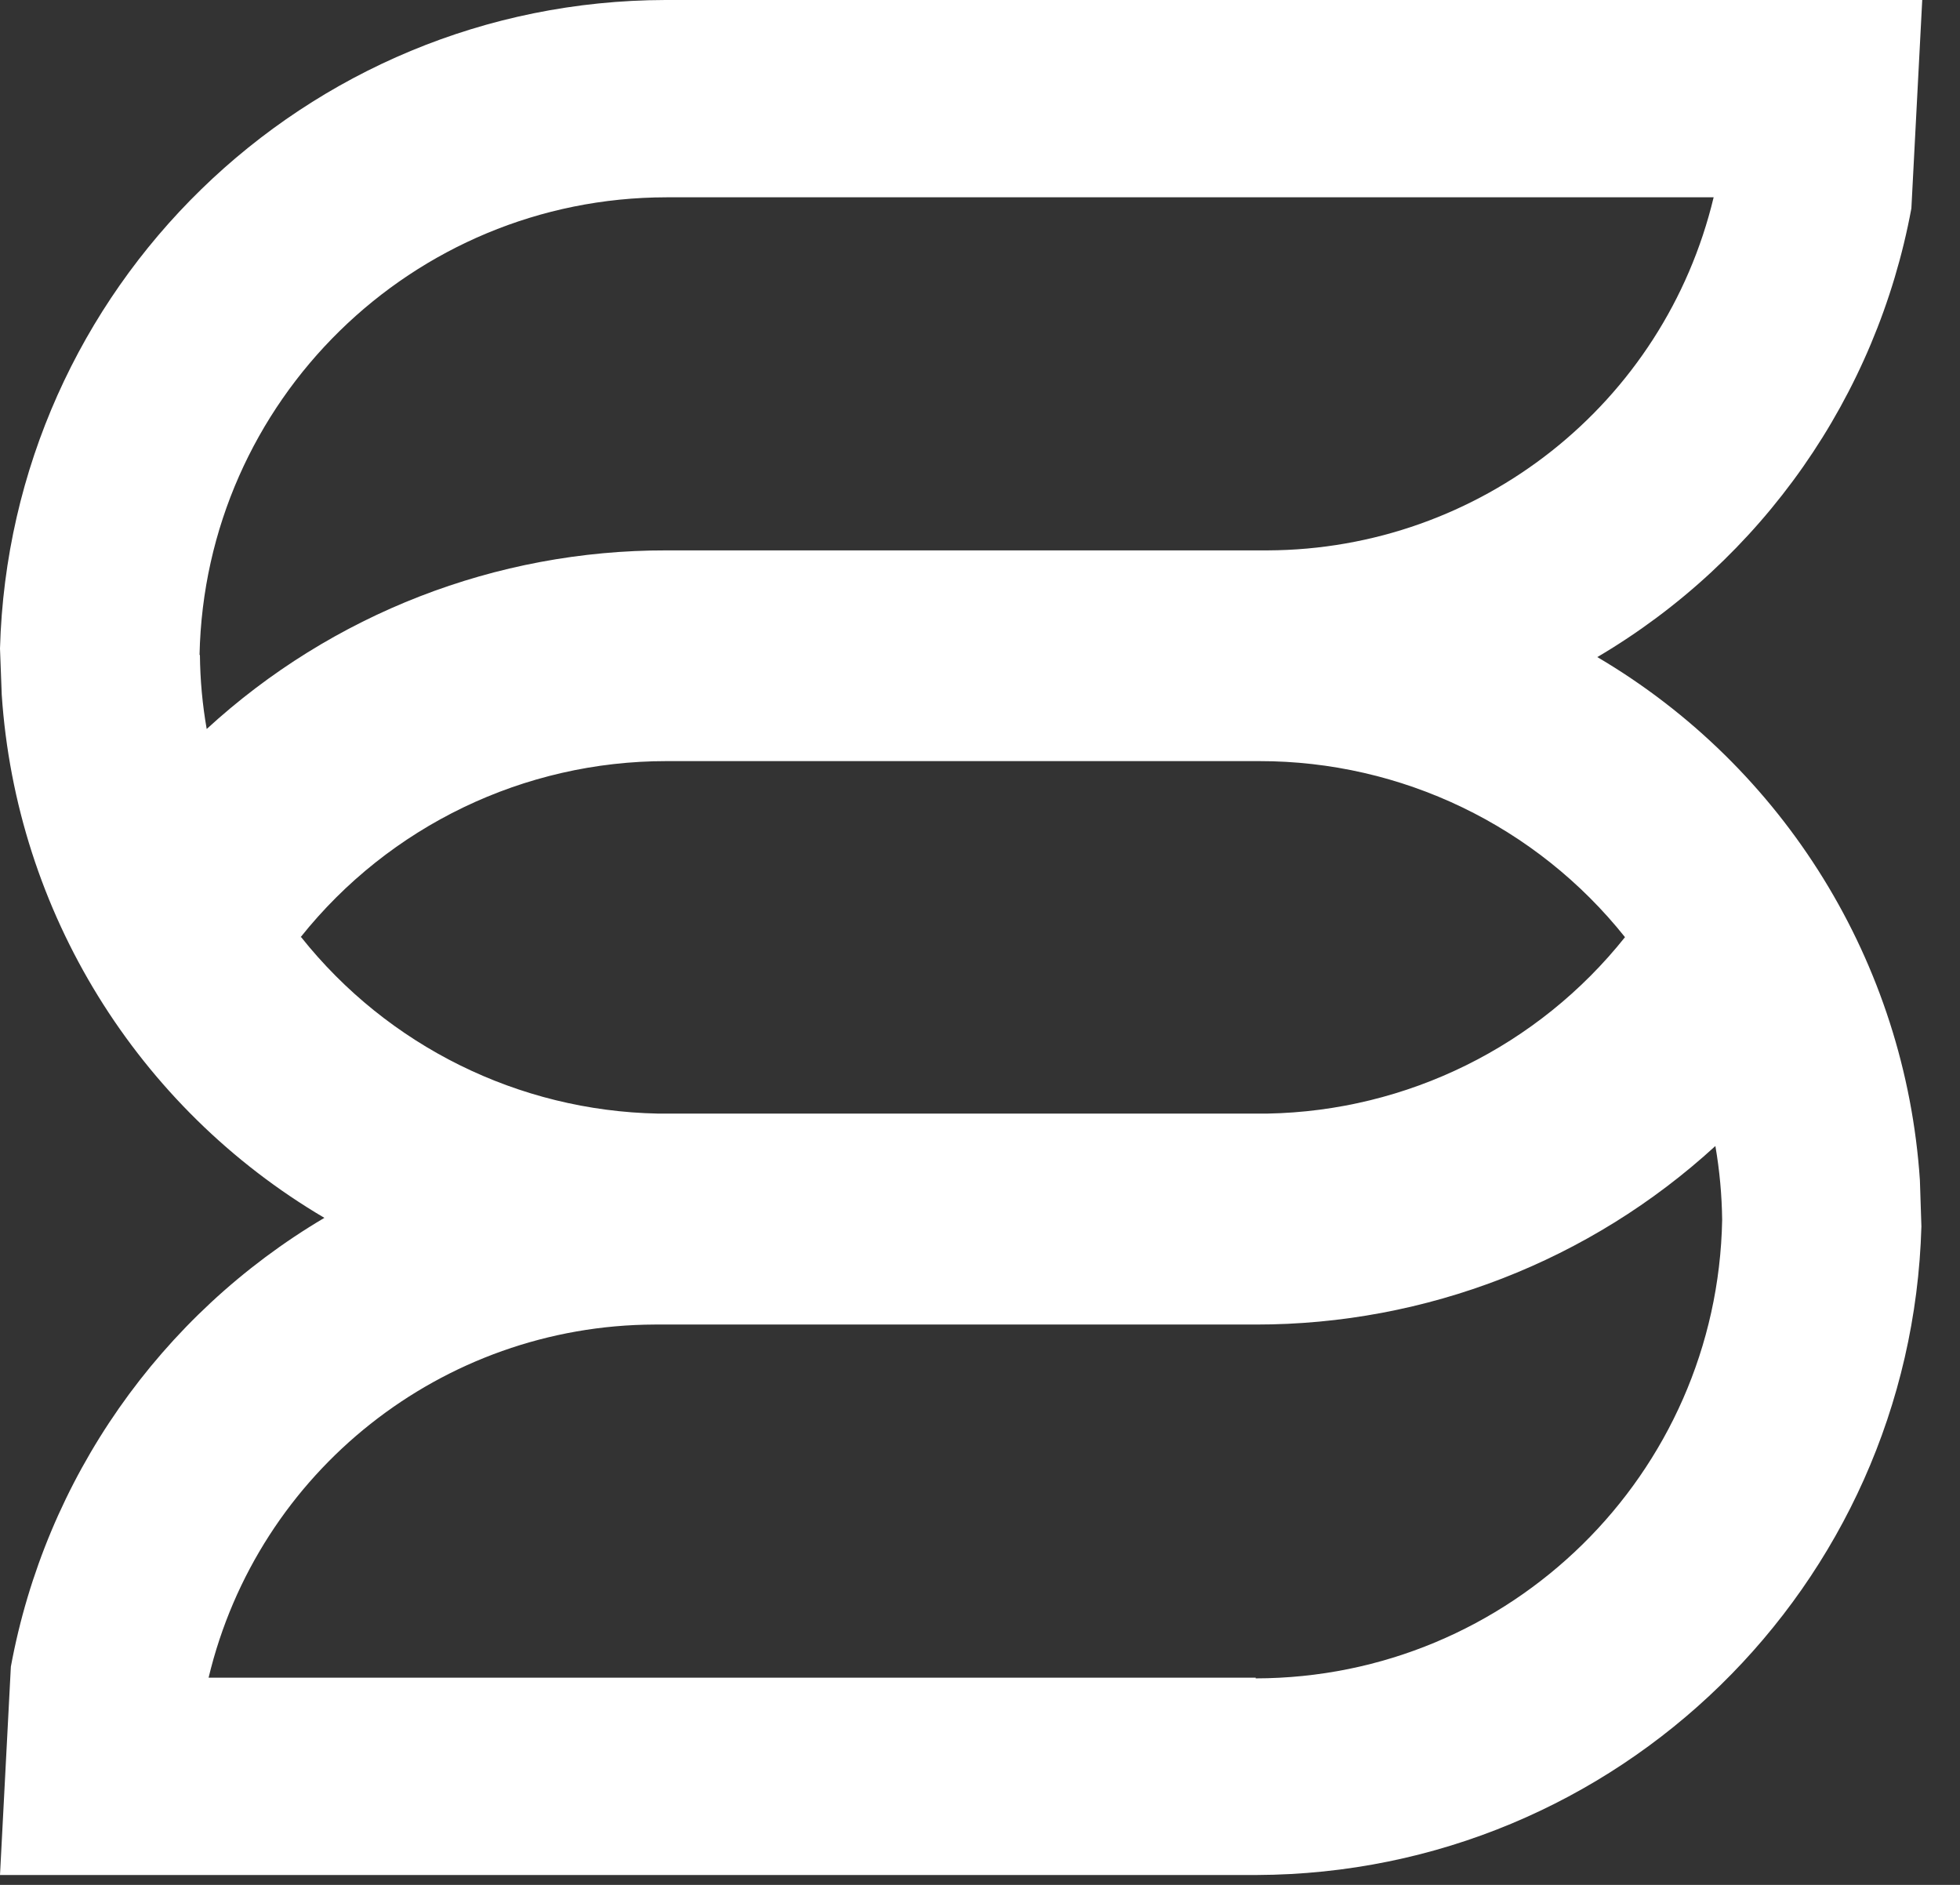 <?xml version="1.0" encoding="UTF-8"?>
<svg width="26px" height="25px" viewBox="0 0 26 25" version="1.1" xmlns="http://www.w3.org/2000/svg" xmlns:xlink="http://www.w3.org/1999/xlink">
    <rect x="0" y="0" width="26" height="25" fill="#333333" stroke="none"/>
    <!-- Generator: Sketch 53.1 (72631) - https://sketchapp.com -->
    <title>Group</title>
    <desc>Created with Sketch.</desc>
    <g id="Symbols" stroke="none" stroke-width="1" fill="none" fill-rule="evenodd">
        <g id="footer-centraal" transform="translate(-1563, -813)" fill="#fff">
            <g id="Group" transform="translate(1563, 813)">
                <path d="M21.191,8.714 C23.375,7.426 24.894,5.256 25.355,2.764 L25.499,0 L8.827,0 C4.043,0.01 0.133,3.82 0,8.601 L0.023,9.214 C0.215,12.092 1.817,14.689 4.303,16.153 C2.121,17.443 0.604,19.614 0.144,22.106 L0,24.869 L16.672,24.869 C21.452,24.851 25.354,21.042 25.488,16.266 L25.468,15.653 C25.276,12.775 23.673,10.177 21.187,8.714 M2.647,8.687 C2.717,5.317 5.469,2.62 8.841,2.617 L22.732,2.617 C22.076,5.355 19.632,7.289 16.816,7.3 L8.841,7.3 C6.582,7.296 4.405,8.142 2.742,9.669 C2.685,9.345 2.655,9.016 2.652,8.687 M3.988,12.43 C5.165,10.954 6.952,10.094 8.841,10.095 L16.703,10.095 C18.593,10.093 20.379,10.953 21.556,12.43 C20.403,13.878 18.665,14.736 16.814,14.77 L8.726,14.77 C6.879,14.733 5.145,13.875 3.995,12.43 M16.658,22.252 L2.767,22.252 C3.422,19.513 5.866,17.578 8.683,17.568 L16.658,17.568 C18.915,17.57 21.091,16.725 22.755,15.2 C22.811,15.524 22.841,15.852 22.845,16.18 C22.782,19.554 20.031,22.257 16.656,22.261" id="Shape"></path>
            </g>
        </g>
    </g>
</svg>